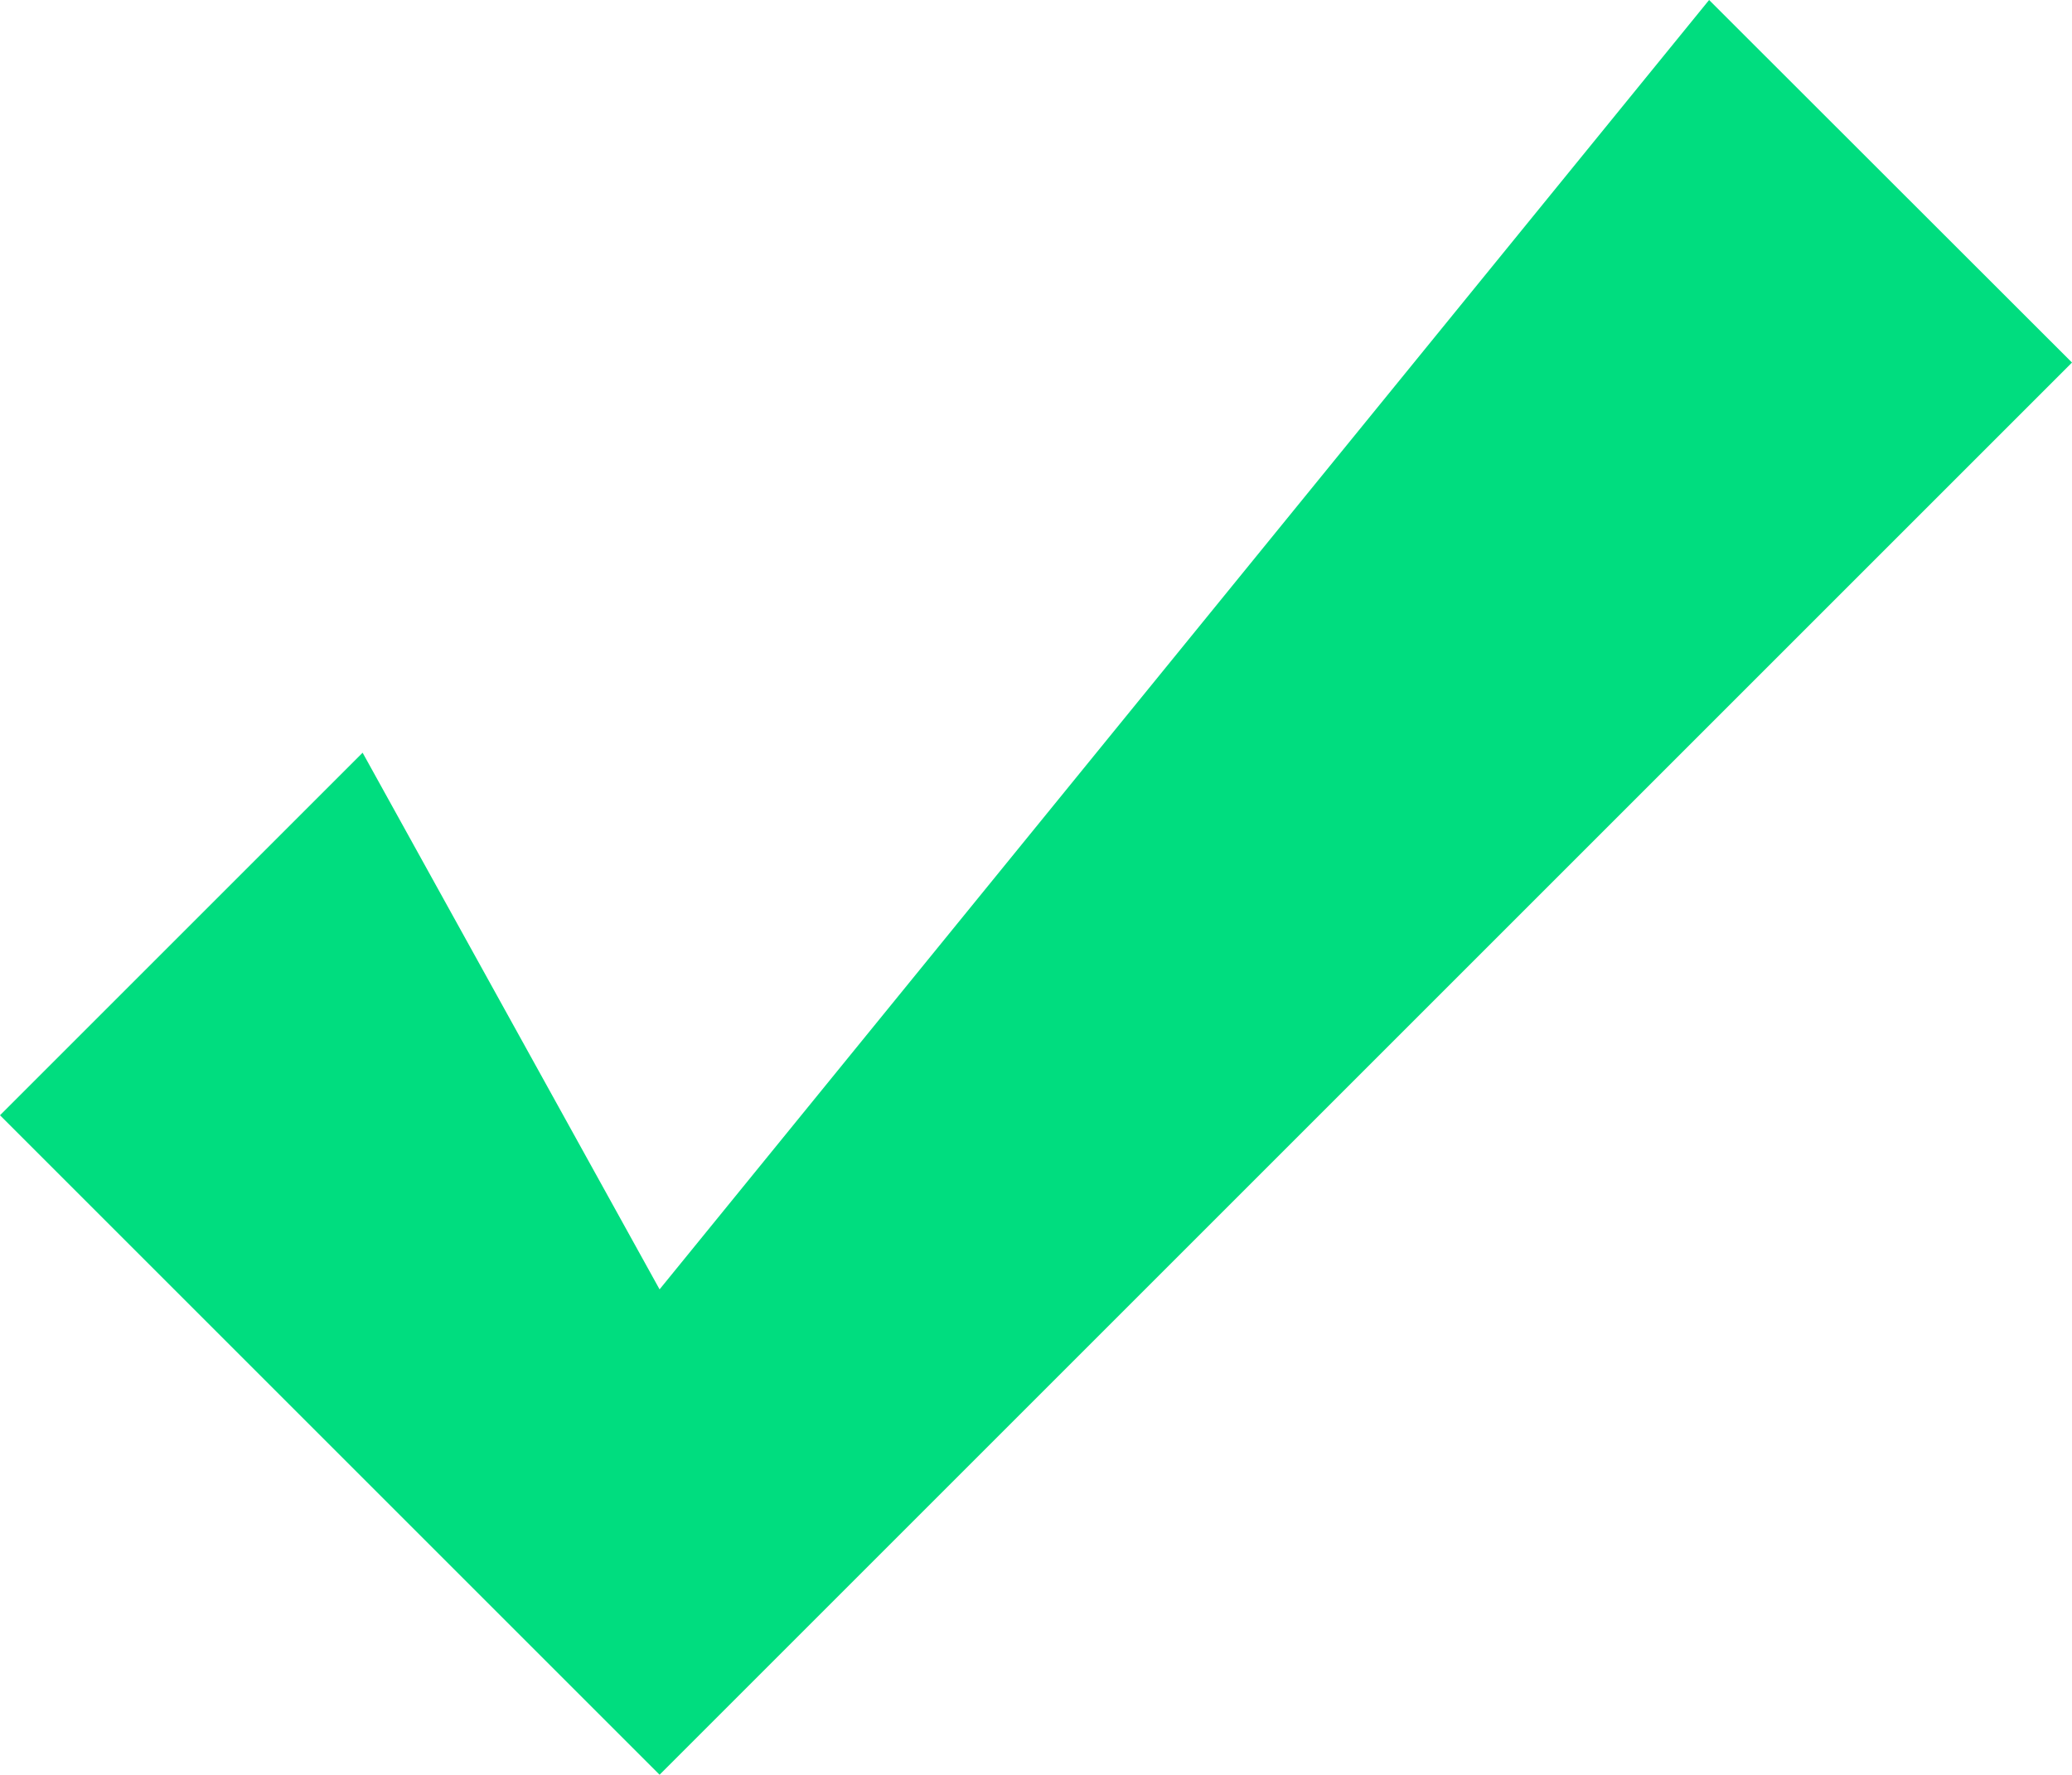 <svg id="Layer_1" data-name="Layer 1" xmlns="http://www.w3.org/2000/svg" viewBox="0 0 73.54 63"><defs><style>.cls-1{fill:#00dd7f;}</style></defs><polygon class="cls-1" points="73.54 12.87 60.66 0 23.41 45.77 12.87 26.72 0 39.59 23.41 63 73.54 12.87"/></svg>